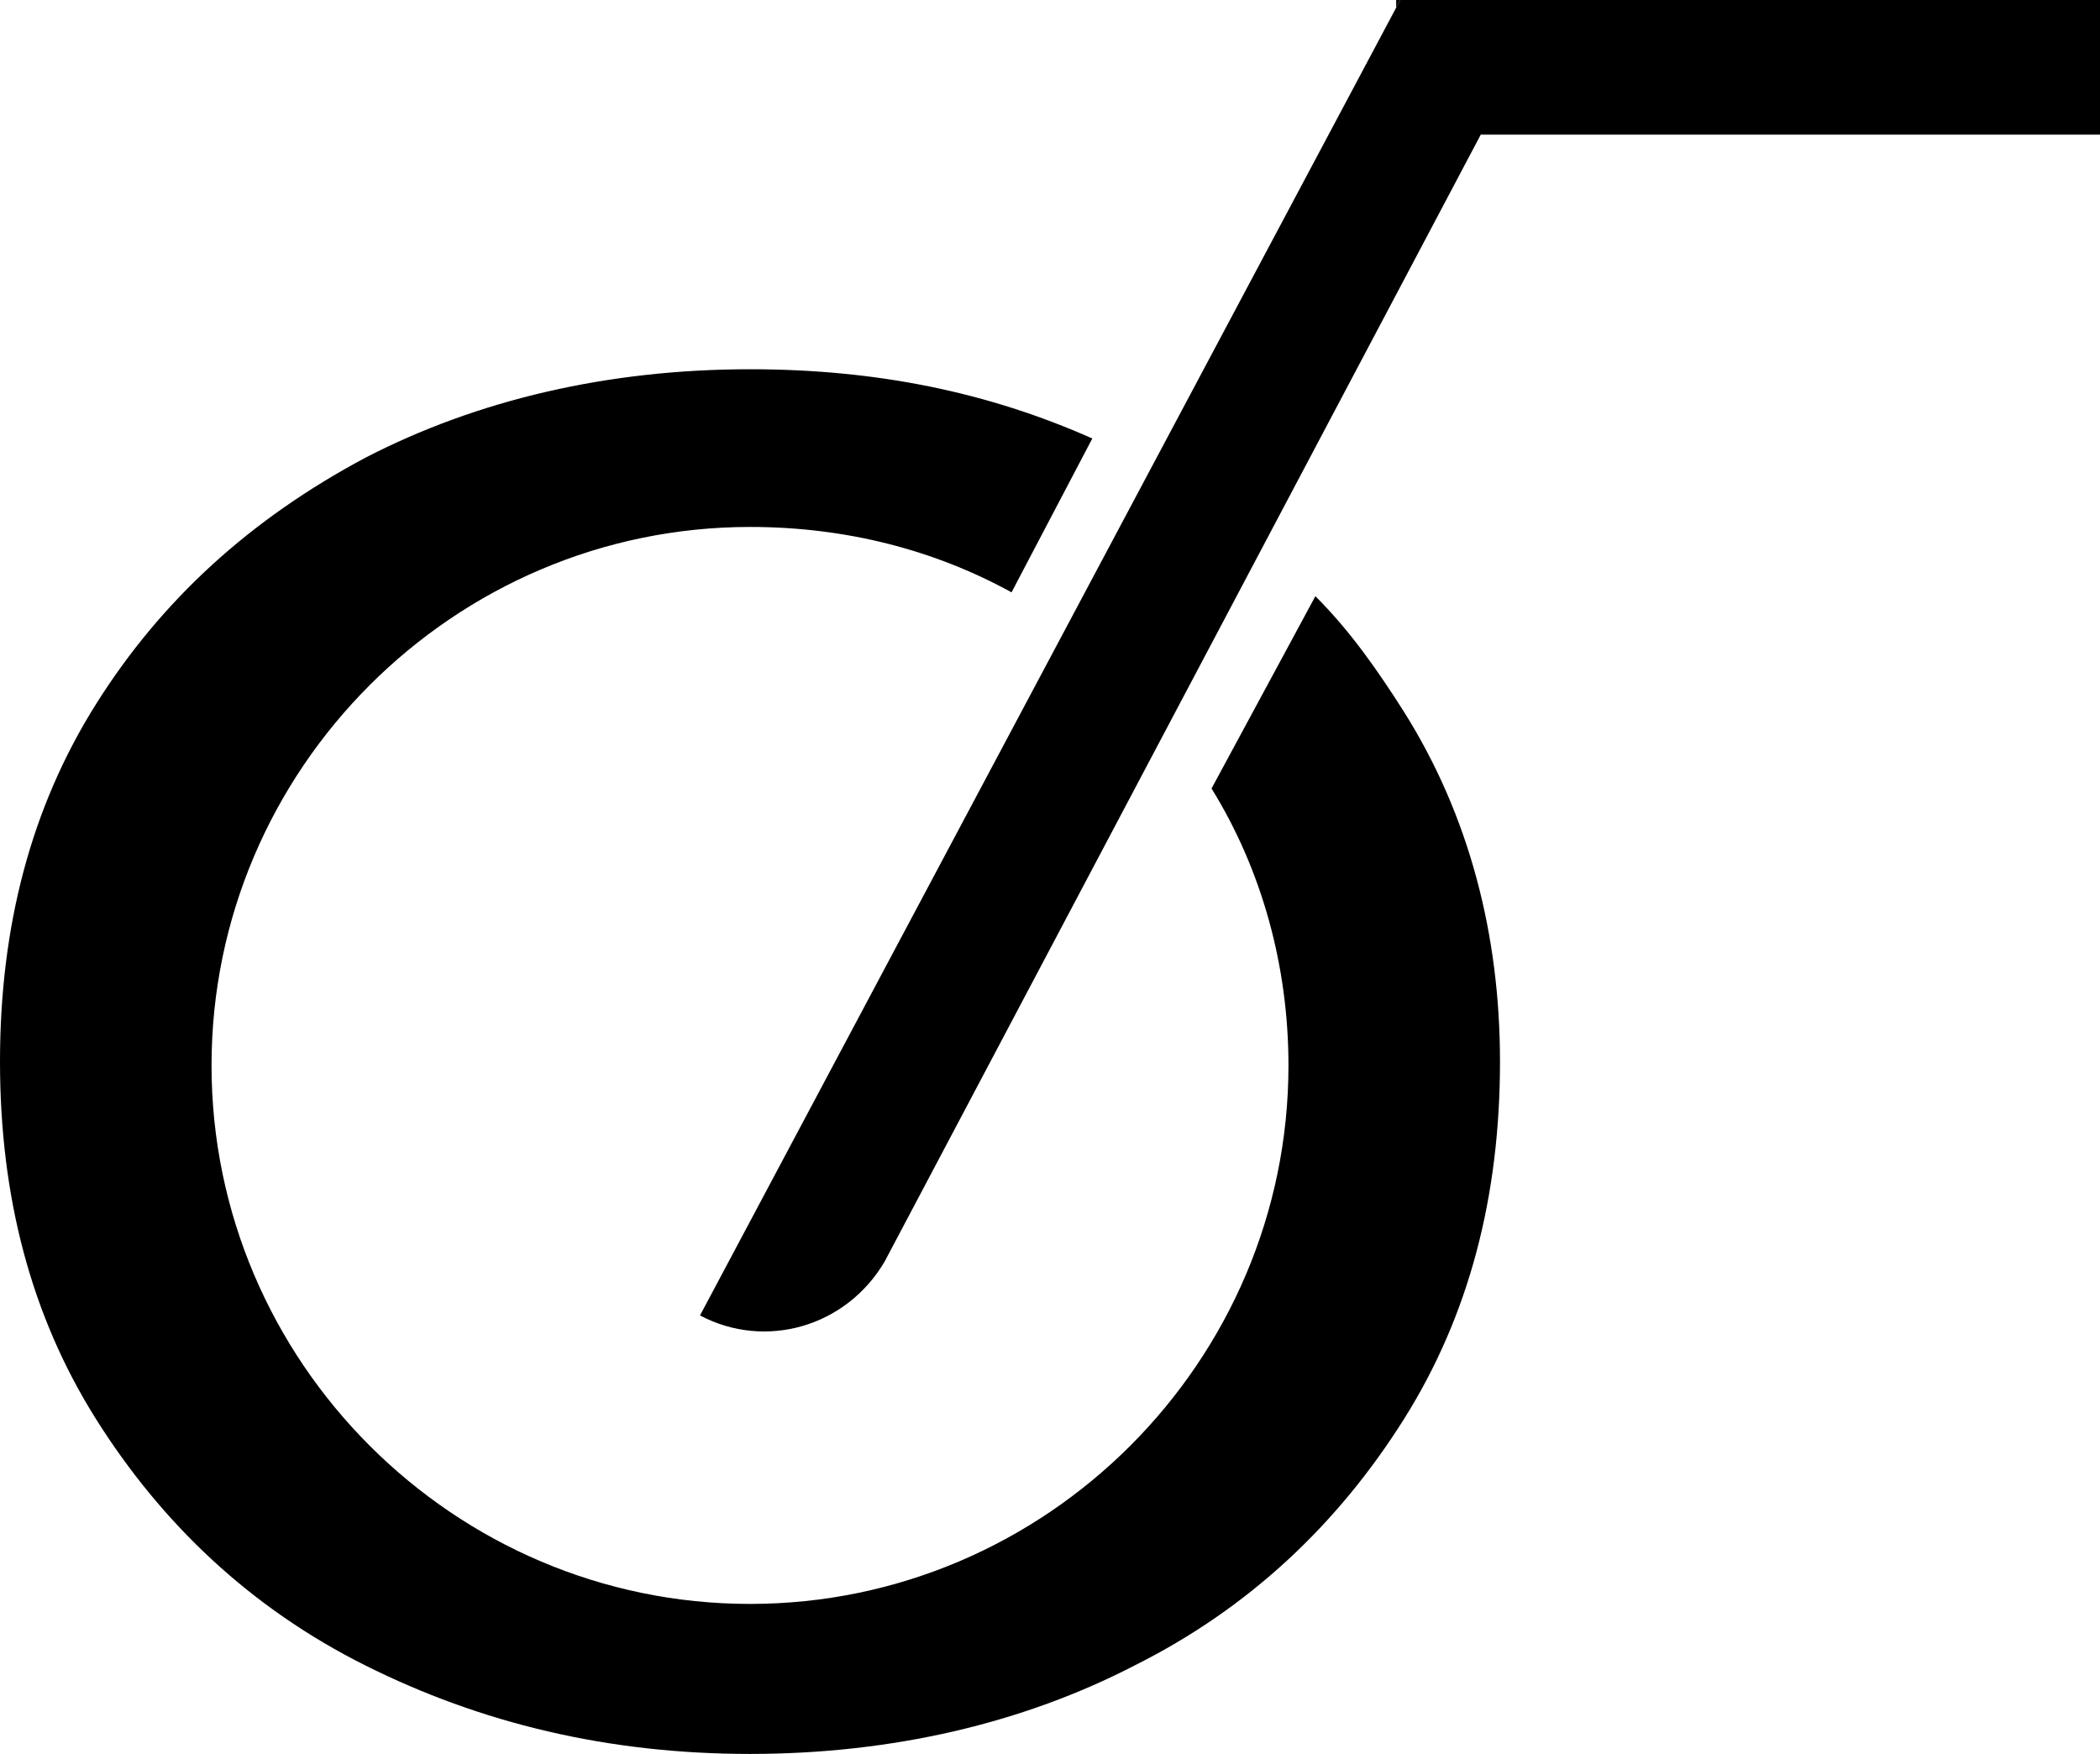 <?xml version="1.0" encoding="UTF-8"?> <svg xmlns="http://www.w3.org/2000/svg" id="_Слой_2" data-name="Слой 2" viewBox="0 0 54.6 45.6"><defs><style> .cls-1 { stroke-width: 0px; } </style></defs><g id="_Слой_1-2" data-name="Слой 1"><g><path class="cls-1" d="m54.6,0v3.5h-16.1l-15.5,29.3c-1,1.7-3.1,2.3-4.8,1.4L36.3.2l.1-.2h18.2Z"></path><polygon class="cls-1" points="36.4 0 36.3 .2 36.3 0 36.4 0"></polygon></g><path class="cls-1" d="m36.5,18.5c-.7-1.1-1.4-2.1-2.3-3l-2.7,5c1.3,2.1,2,4.6,2,7.2,0,7.7-6.3,14-14,14s-14-6.3-14-14,6.3-14,14-14c2.5,0,4.8.6,6.8,1.7l2.1-4c-2.7-1.2-5.6-1.8-8.9-1.8-3.7,0-7.1.8-10,2.3-3,1.6-5.3,3.7-7,6.4-1.7,2.7-2.5,5.8-2.5,9.3s.8,6.6,2.5,9.3c1.7,2.7,4,4.9,7,6.4s6.3,2.3,10,2.3,7.1-.8,10-2.3c3-1.5,5.3-3.7,7-6.4,1.7-2.7,2.5-5.8,2.5-9.3,0-3.3-.8-6.4-2.5-9.1Z"></path></g></svg> 